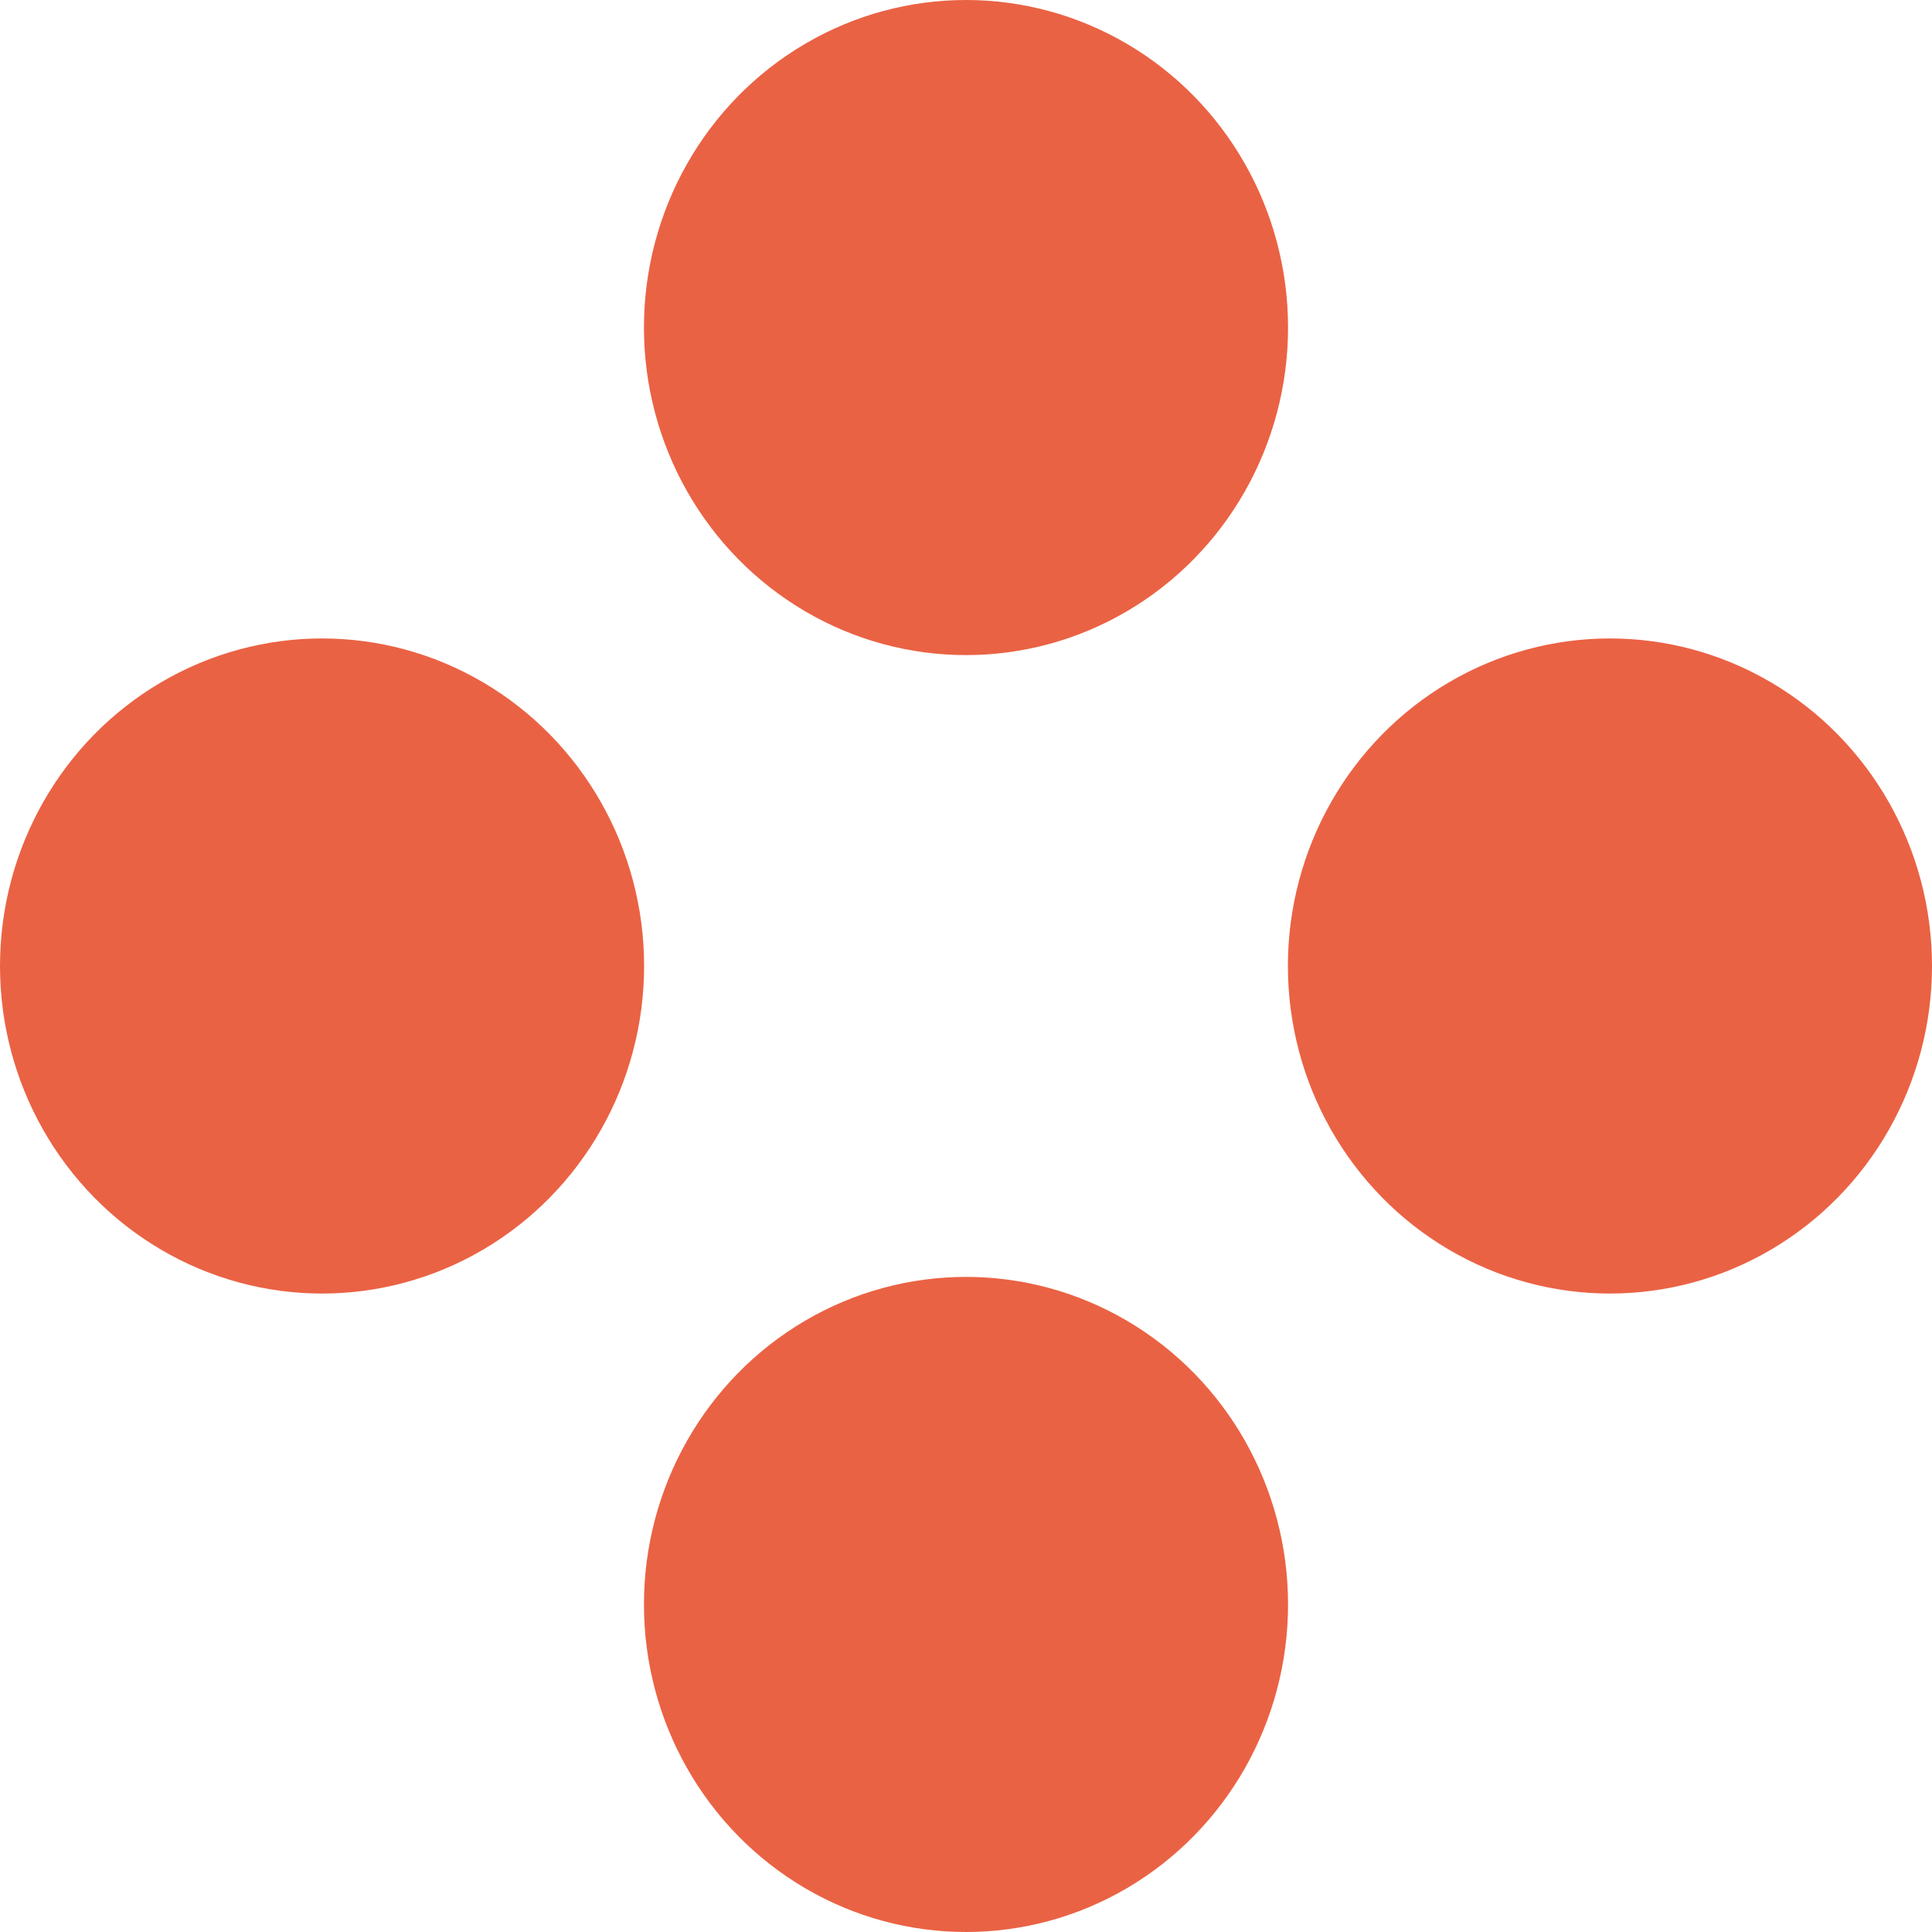 <svg xmlns="http://www.w3.org/2000/svg" width="13" height="13" viewBox="0 0 13 13">
  <g>
    <ellipse cx="6.5" cy="2.204" fill="rgb(234,98,68)" rx="2.167" ry="2.204"/>
    <ellipse cx="6.5" cy="10.796" fill="rgb(234,98,68)" rx="2.167" ry="2.204"/>
    <ellipse cx="2.167" cy="6.5" fill="rgb(234,98,68)" rx="2.167" ry="2.204"/>
    <ellipse cx="10.833" cy="6.5" fill="rgb(234,98,68)" rx="2.167" ry="2.204"/>
  </g>
</svg>

